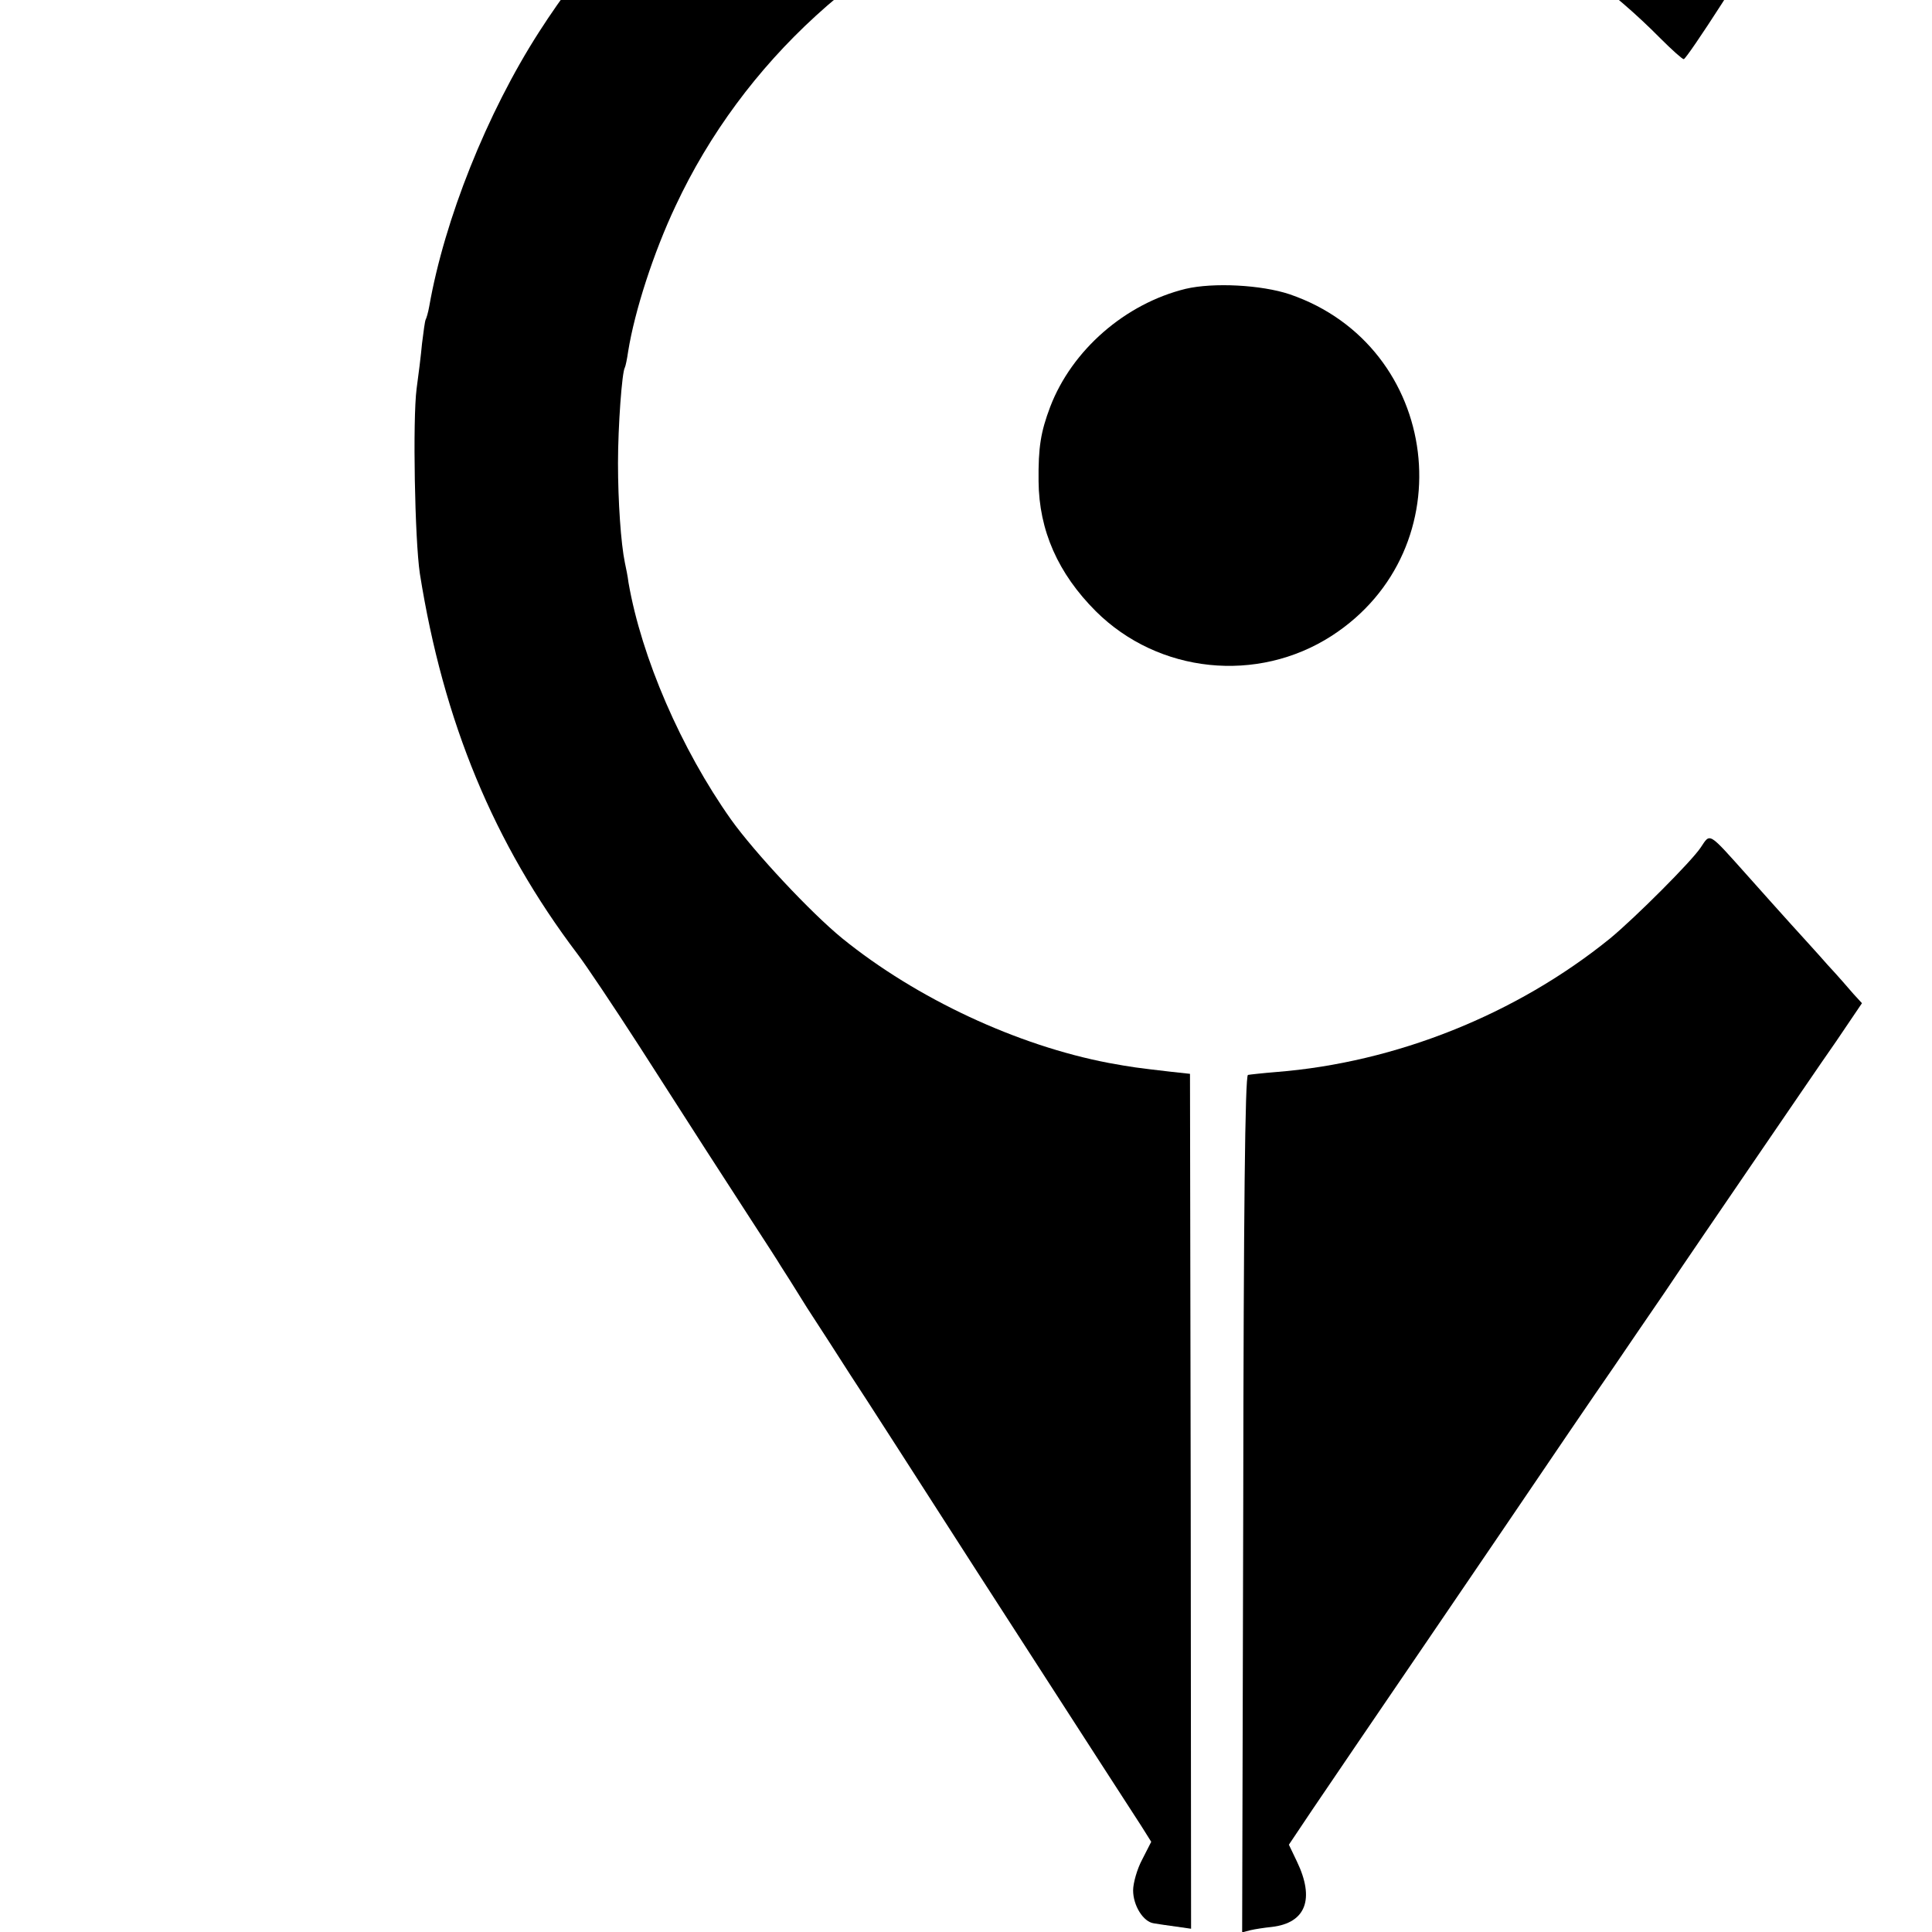 <?xml version="1.0" standalone="no"?>
<!DOCTYPE svg PUBLIC "-//W3C//DTD SVG 20010904//EN"
 "http://www.w3.org/TR/2001/REC-SVG-20010904/DTD/svg10.dtd">
<svg version="1.0" xmlns="http://www.w3.org/2000/svg"
 width="16pt" height="16pt" viewBox="0 0 16 16"
 preserveAspectRatio="xMidYMid meet">
<g transform="translate(0,16) scale(0.003,-0.003)"
fill="#000000" stroke="none">
<path d="M3209 6276 c-2 -2 -35 -6 -74 -10 -38 -3 -79 -8 -90 -10 -11 -2 -40
-7 -65 -11 -81 -12 -303 -73 -395 -108 -451 -173 -838 -488 -1097 -892 -144
-224 -261 -518 -303 -757 -3 -17 -8 -34 -10 -37 -2 -4 -6 -33 -10 -66 -3 -33
-10 -89 -15 -125 -11 -86 -5 -416 9 -510 65 -409 204 -745 435 -1050 23 -30
100 -145 171 -255 166 -259 222 -346 309 -480 39 -60 76 -117 81 -126 6 -9 39
-61 73 -116 35 -54 89 -137 120 -186 32 -48 189 -293 351 -545 323 -501 410
-635 452 -700 l27 -43 -25 -49 c-14 -26 -25 -65 -25 -85 0 -42 28 -87 57 -91
11 -2 39 -6 61 -9 l42 -6 -1 1180 -2 1180 -55 6 c-94 11 -103 12 -169 24 -252
48 -530 177 -736 344 -87 71 -242 237 -307 328 -138 195 -247 447 -283 654 -2
17 -7 41 -10 55 -11 53 -19 169 -19 275 0 102 11 252 19 264 2 4 6 23 9 44 18
112 70 273 131 402 186 398 531 713 945 864 84 30 213 65 280 76 19 3 51 8 70
11 76 13 366 12 460 -2 371 -55 702 -222 963 -486 32 -32 61 -58 65 -58 4 0
51 69 105 153 53 84 119 186 146 227 l49 75 -22 24 c-78 86 -327 270 -483 357
-213 120 -540 228 -756 250 -34 4 -66 9 -72 12 -9 6 -400 13 -406 8z"/>
<path d="M3273 4536 c-167 -41 -314 -169 -374 -326 -26 -69 -33 -111 -32 -205
1 -136 54 -255 158 -359 173 -172 446 -200 651 -68 371 240 302 800 -116 943
-78 26 -210 33 -287 15z"/>
<path d="M4695 2994 c-25 -38 -180 -193 -250 -251 -259 -210 -592 -343 -922
-369 -37 -3 -73 -7 -78 -8 -8 -3 -12 -374 -13 -1185 l-3 -1182 23 6 c13 3 39
7 59 9 94 11 119 77 69 181 l-22 46 65 97 c65 96 165 243 328 482 47 69 134
197 194 285 145 214 247 364 310 455 28 41 91 134 140 205 48 72 159 234 245
360 87 127 189 277 229 334 l71 105 -23 25 c-12 14 -44 51 -72 81 -27 31 -72
80 -100 111 -27 30 -81 90 -120 134 -111 124 -103 119 -130 79z"/>
</g>
</svg>
